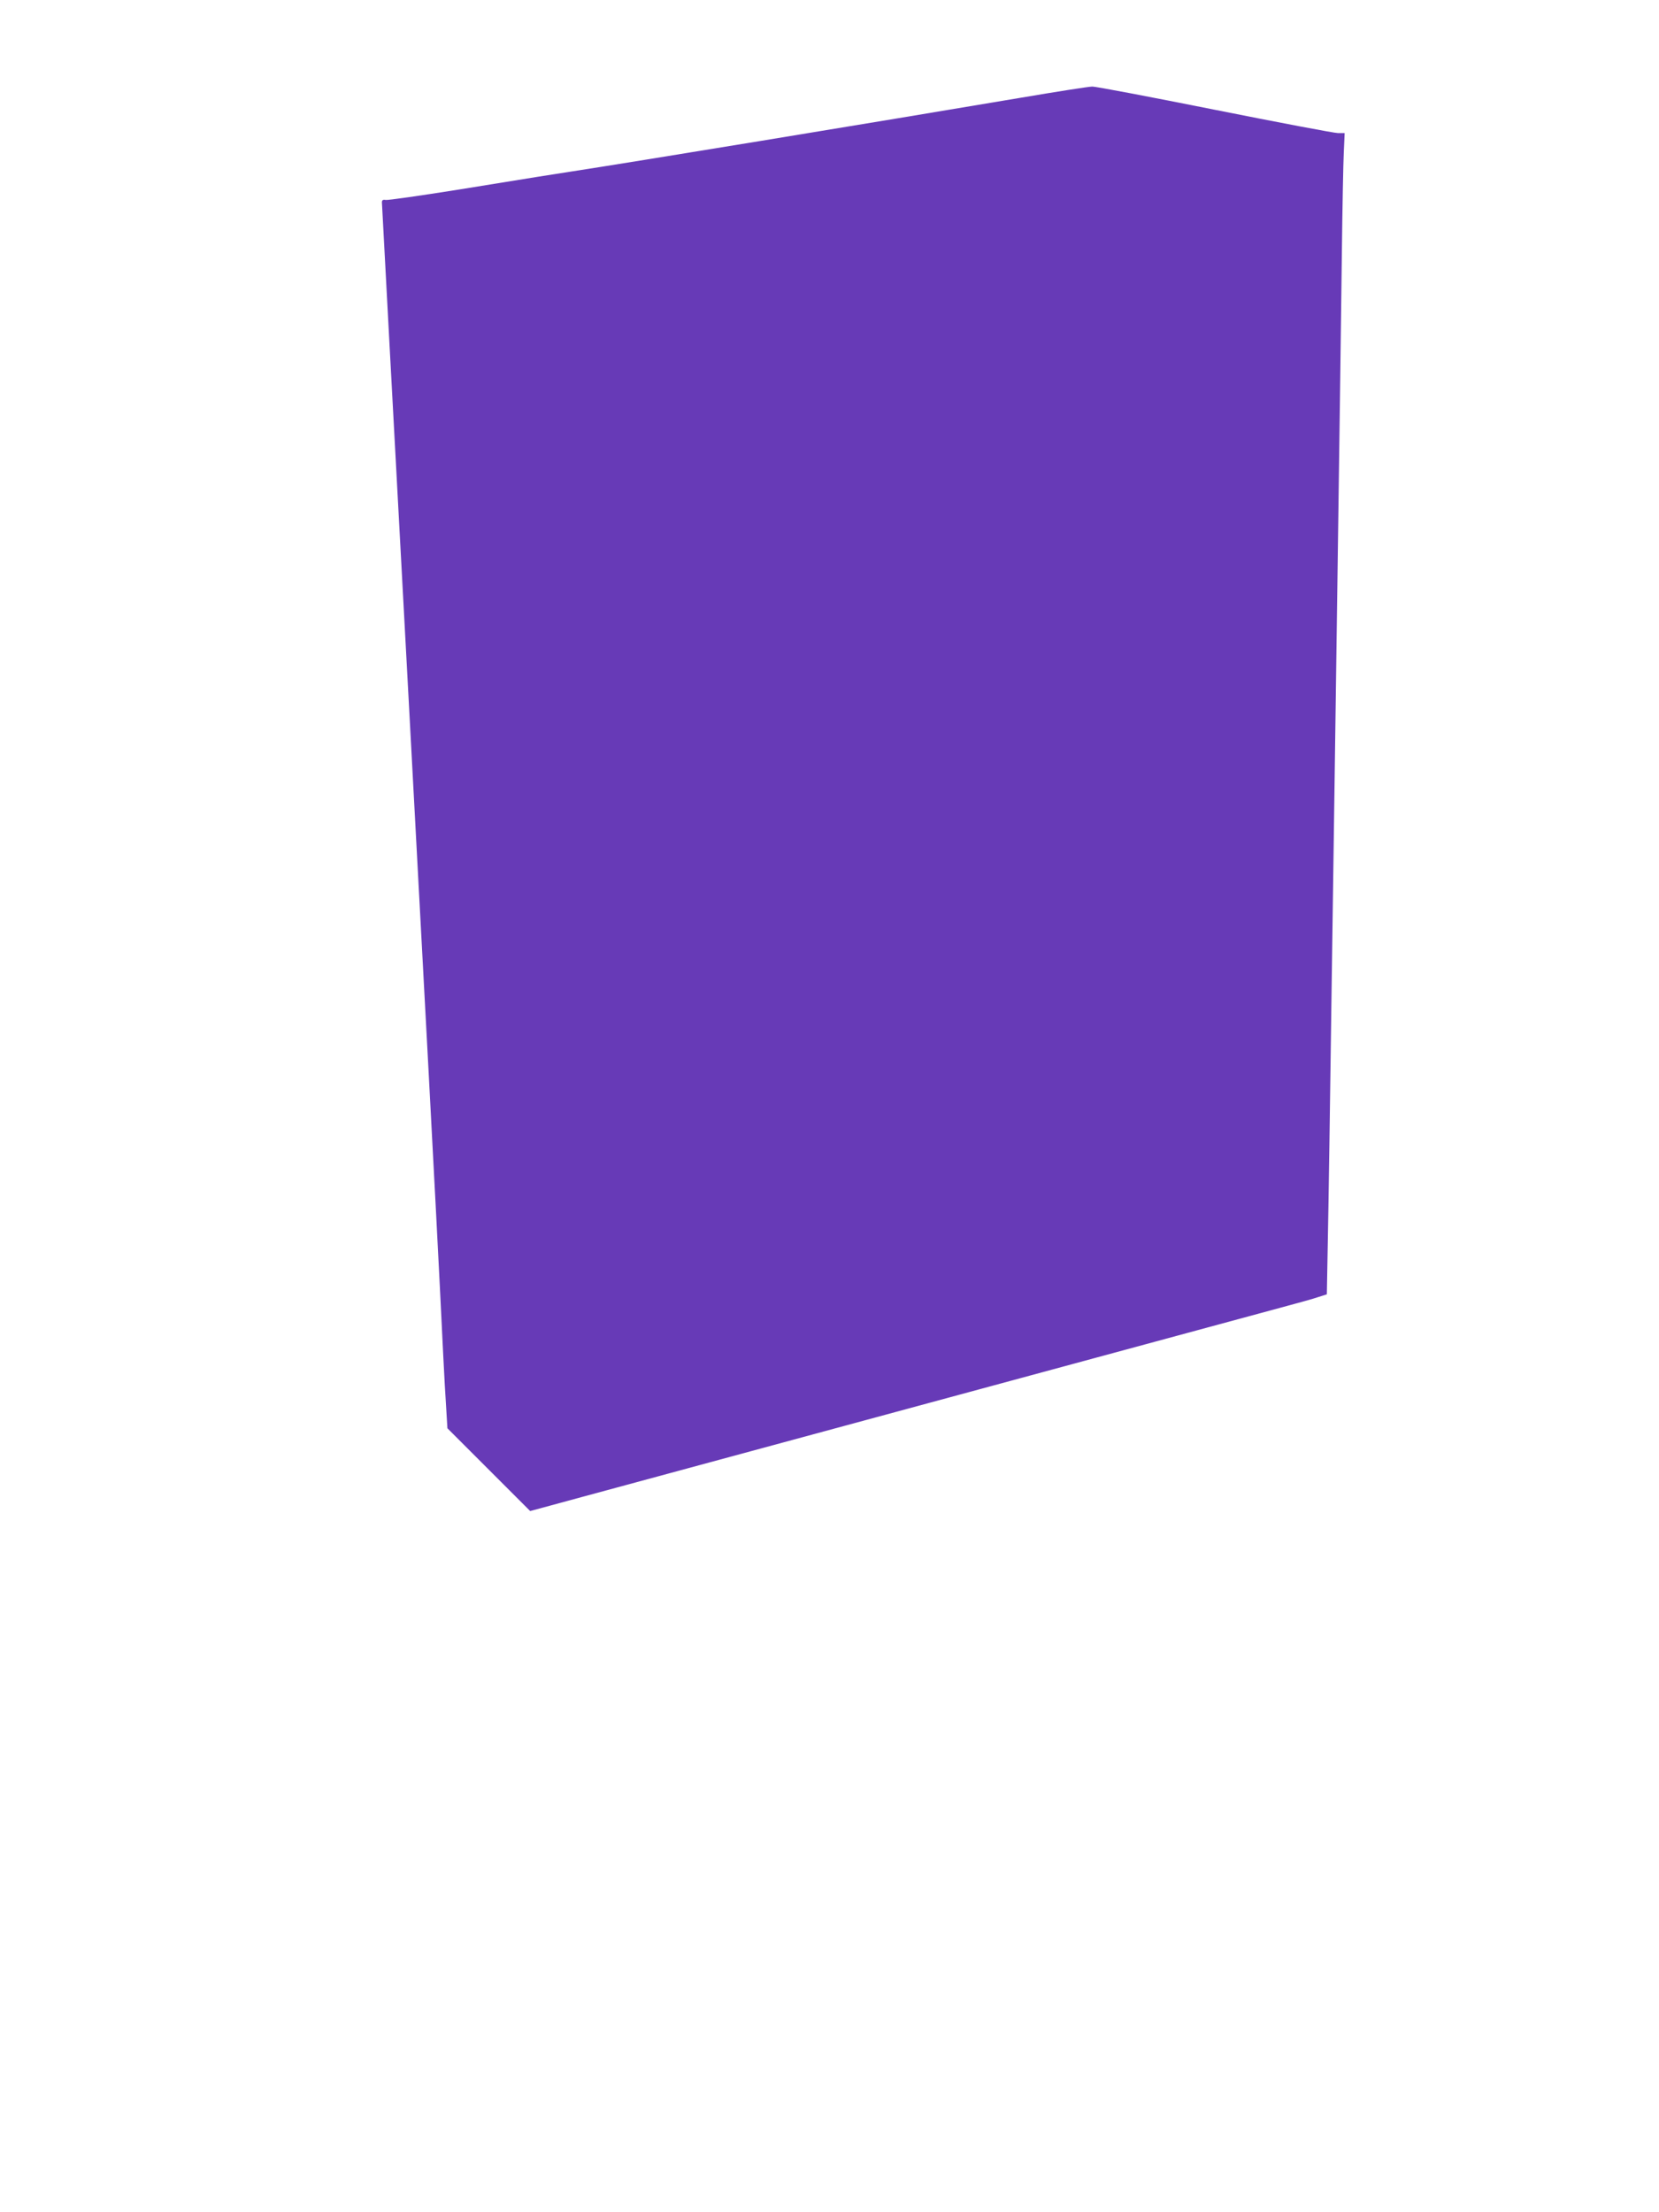 <?xml version="1.0" standalone="no"?>
<!DOCTYPE svg PUBLIC "-//W3C//DTD SVG 20010904//EN"
 "http://www.w3.org/TR/2001/REC-SVG-20010904/DTD/svg10.dtd">
<svg version="1.0" xmlns="http://www.w3.org/2000/svg"
 width="960pt" height="1280pt" viewBox="0 0 960 1280"
 preserveAspectRatio="xMidYMid meet">
<g transform="translate(0,1280) scale(0.1,-0.1)"
fill="#673ab7" stroke="none">
<path d="M5910 12235 c-866 -146 -2280 -378 -2595 -426 -81 -12 -230 -36 -680
-109 -209 -33 -390 -59 -403 -57 -16 3 -22 -1 -22 -14 0 -9 70 -1306 155
-2881 85 -1574 166 -3099 180 -3388 14 -289 29 -592 35 -675 l9 -149 240 -240
239 -239 298 81 c353 96 3802 1030 4049 1097 94 25 191 52 216 61 l47 15 6
332 c4 183 13 811 21 1397 9 586 24 1691 35 2455 11 765 22 1597 25 1850 3
253 8 511 11 573 l5 112 -39 0 c-21 0 -342 61 -713 135 -371 74 -690 135 -709
134 -19 0 -204 -29 -410 -64z"/>
</g>
</svg>
